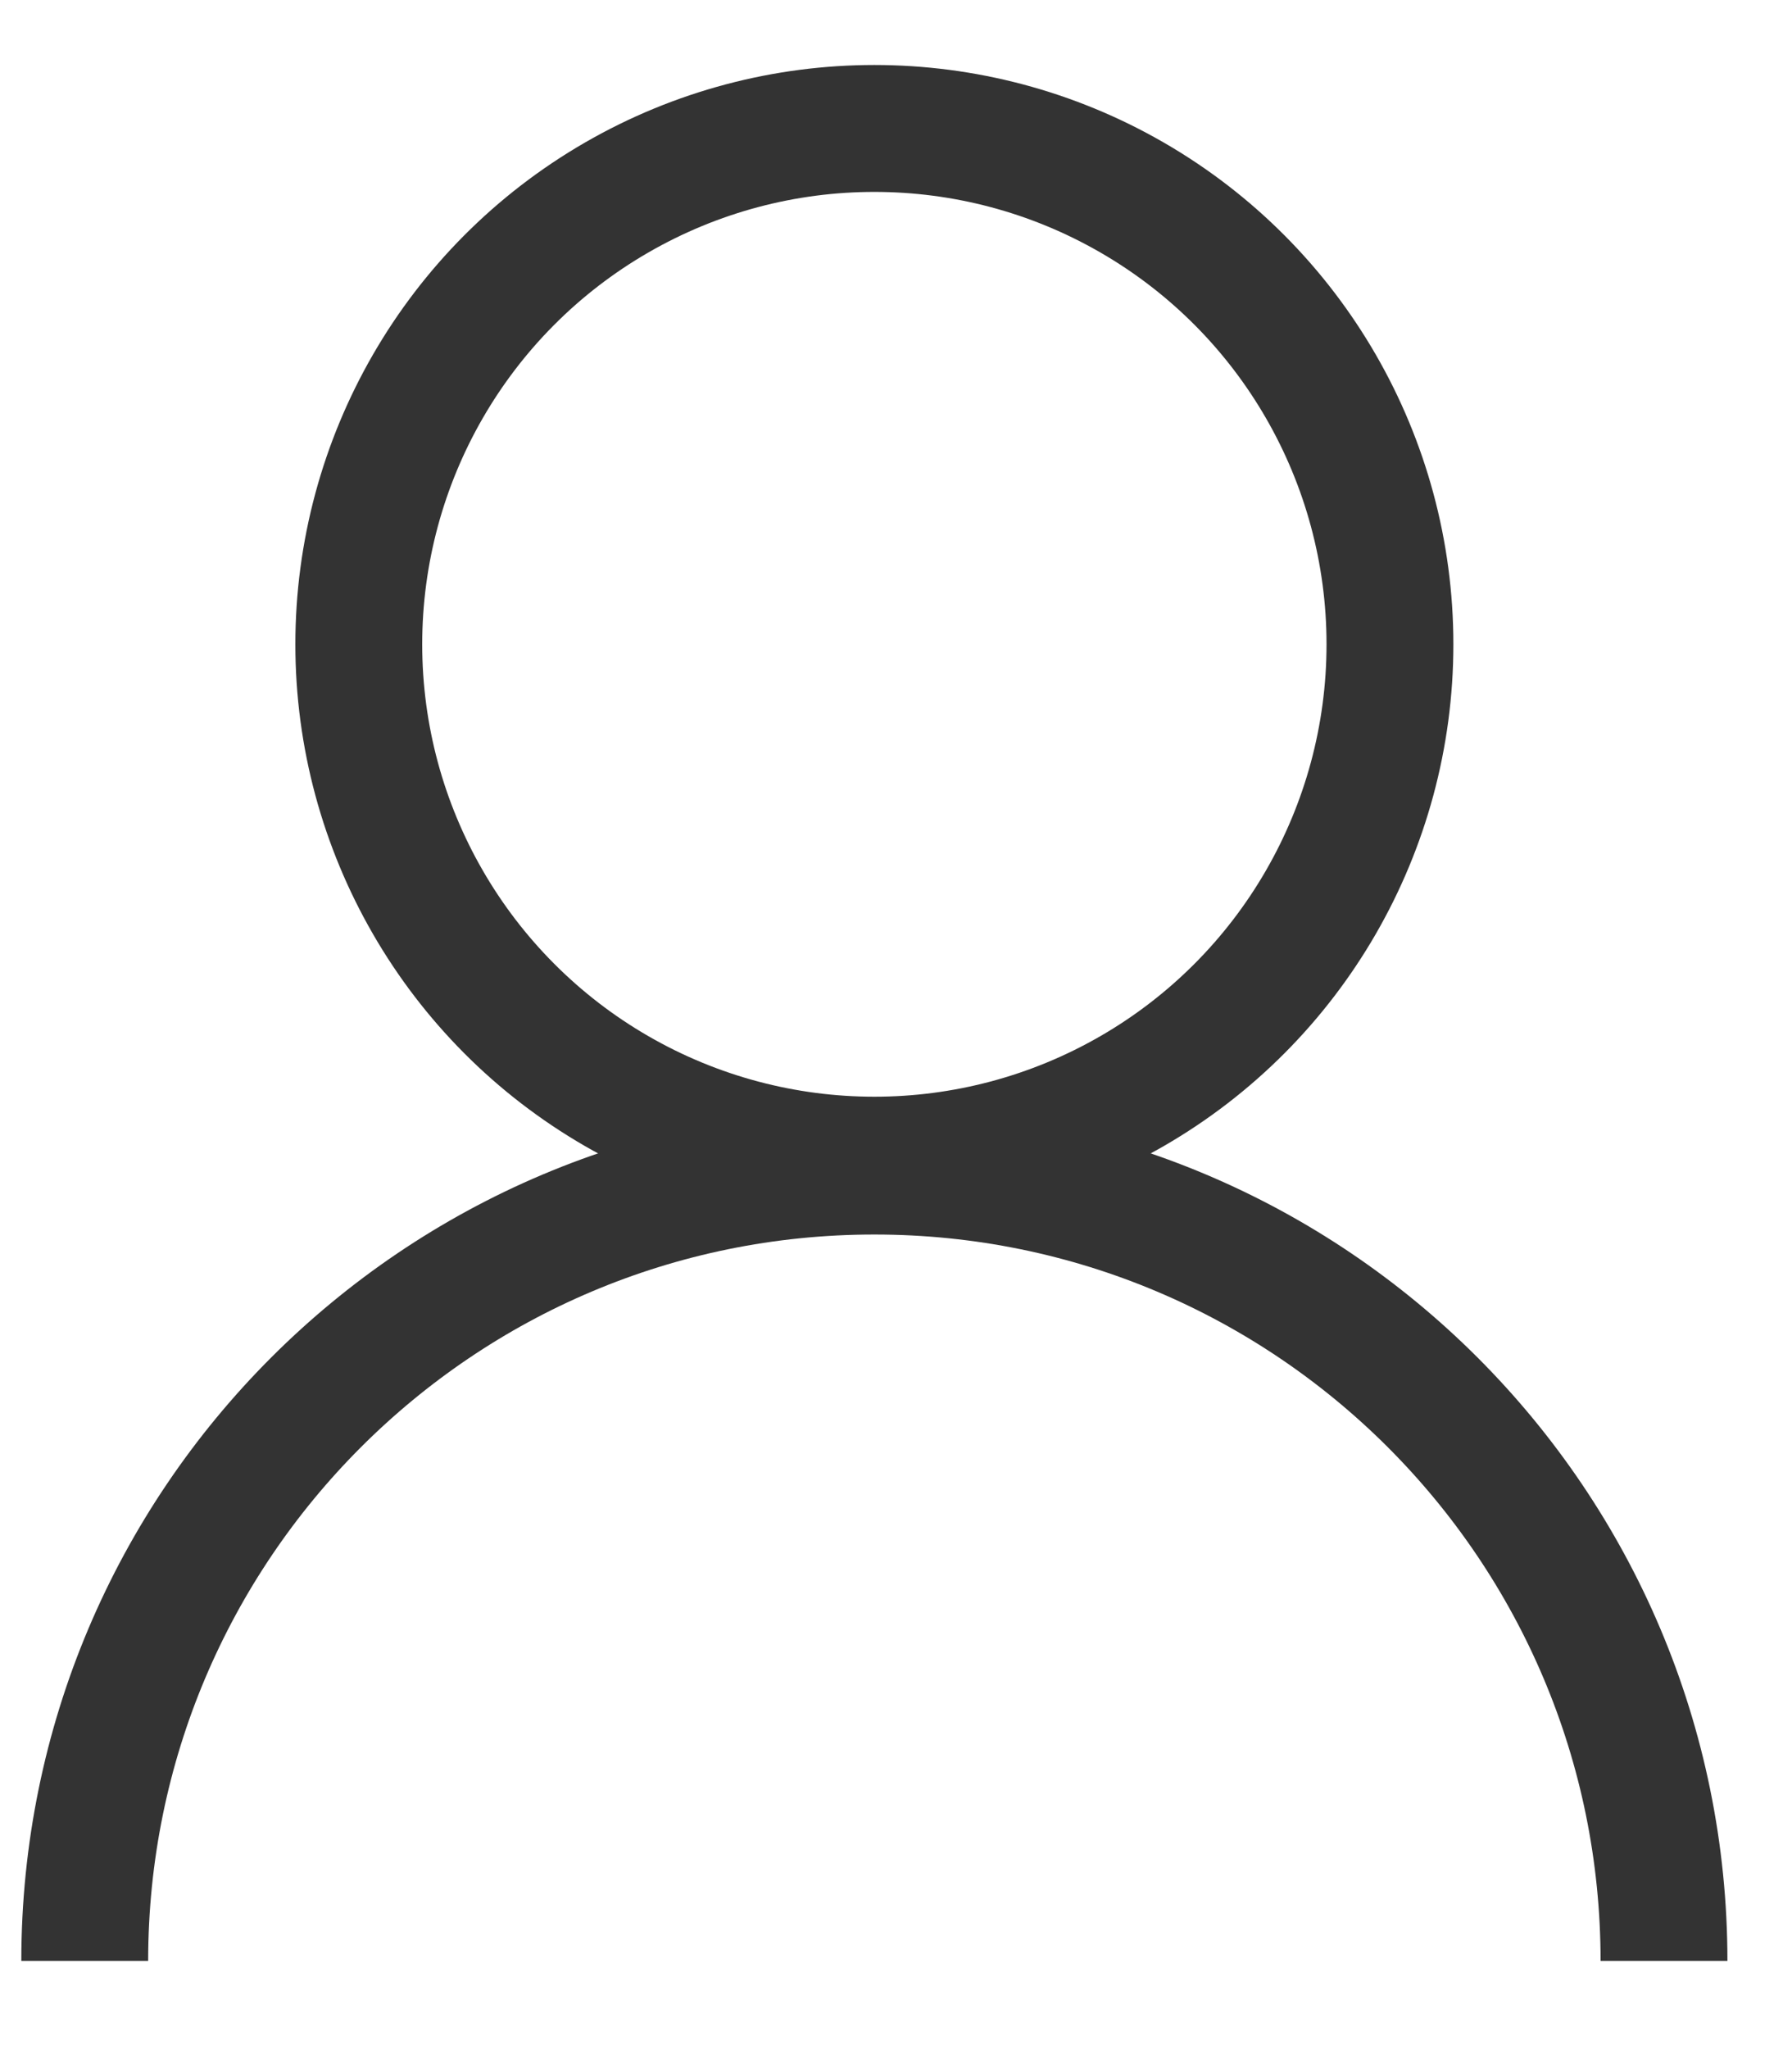 <svg width="14" height="16" viewBox="0 0 14 16" fill="none" xmlns="http://www.w3.org/2000/svg">
<circle cx="6.831" cy="5.031" r="4.028" stroke="#333333" stroke-width="0.991"/>
<path d="M13 15.312C13 11.905 10.238 9.144 6.831 9.144C3.424 9.144 0.662 11.905 0.662 15.312" stroke="#333333" stroke-width="0.991"/>
</svg>
